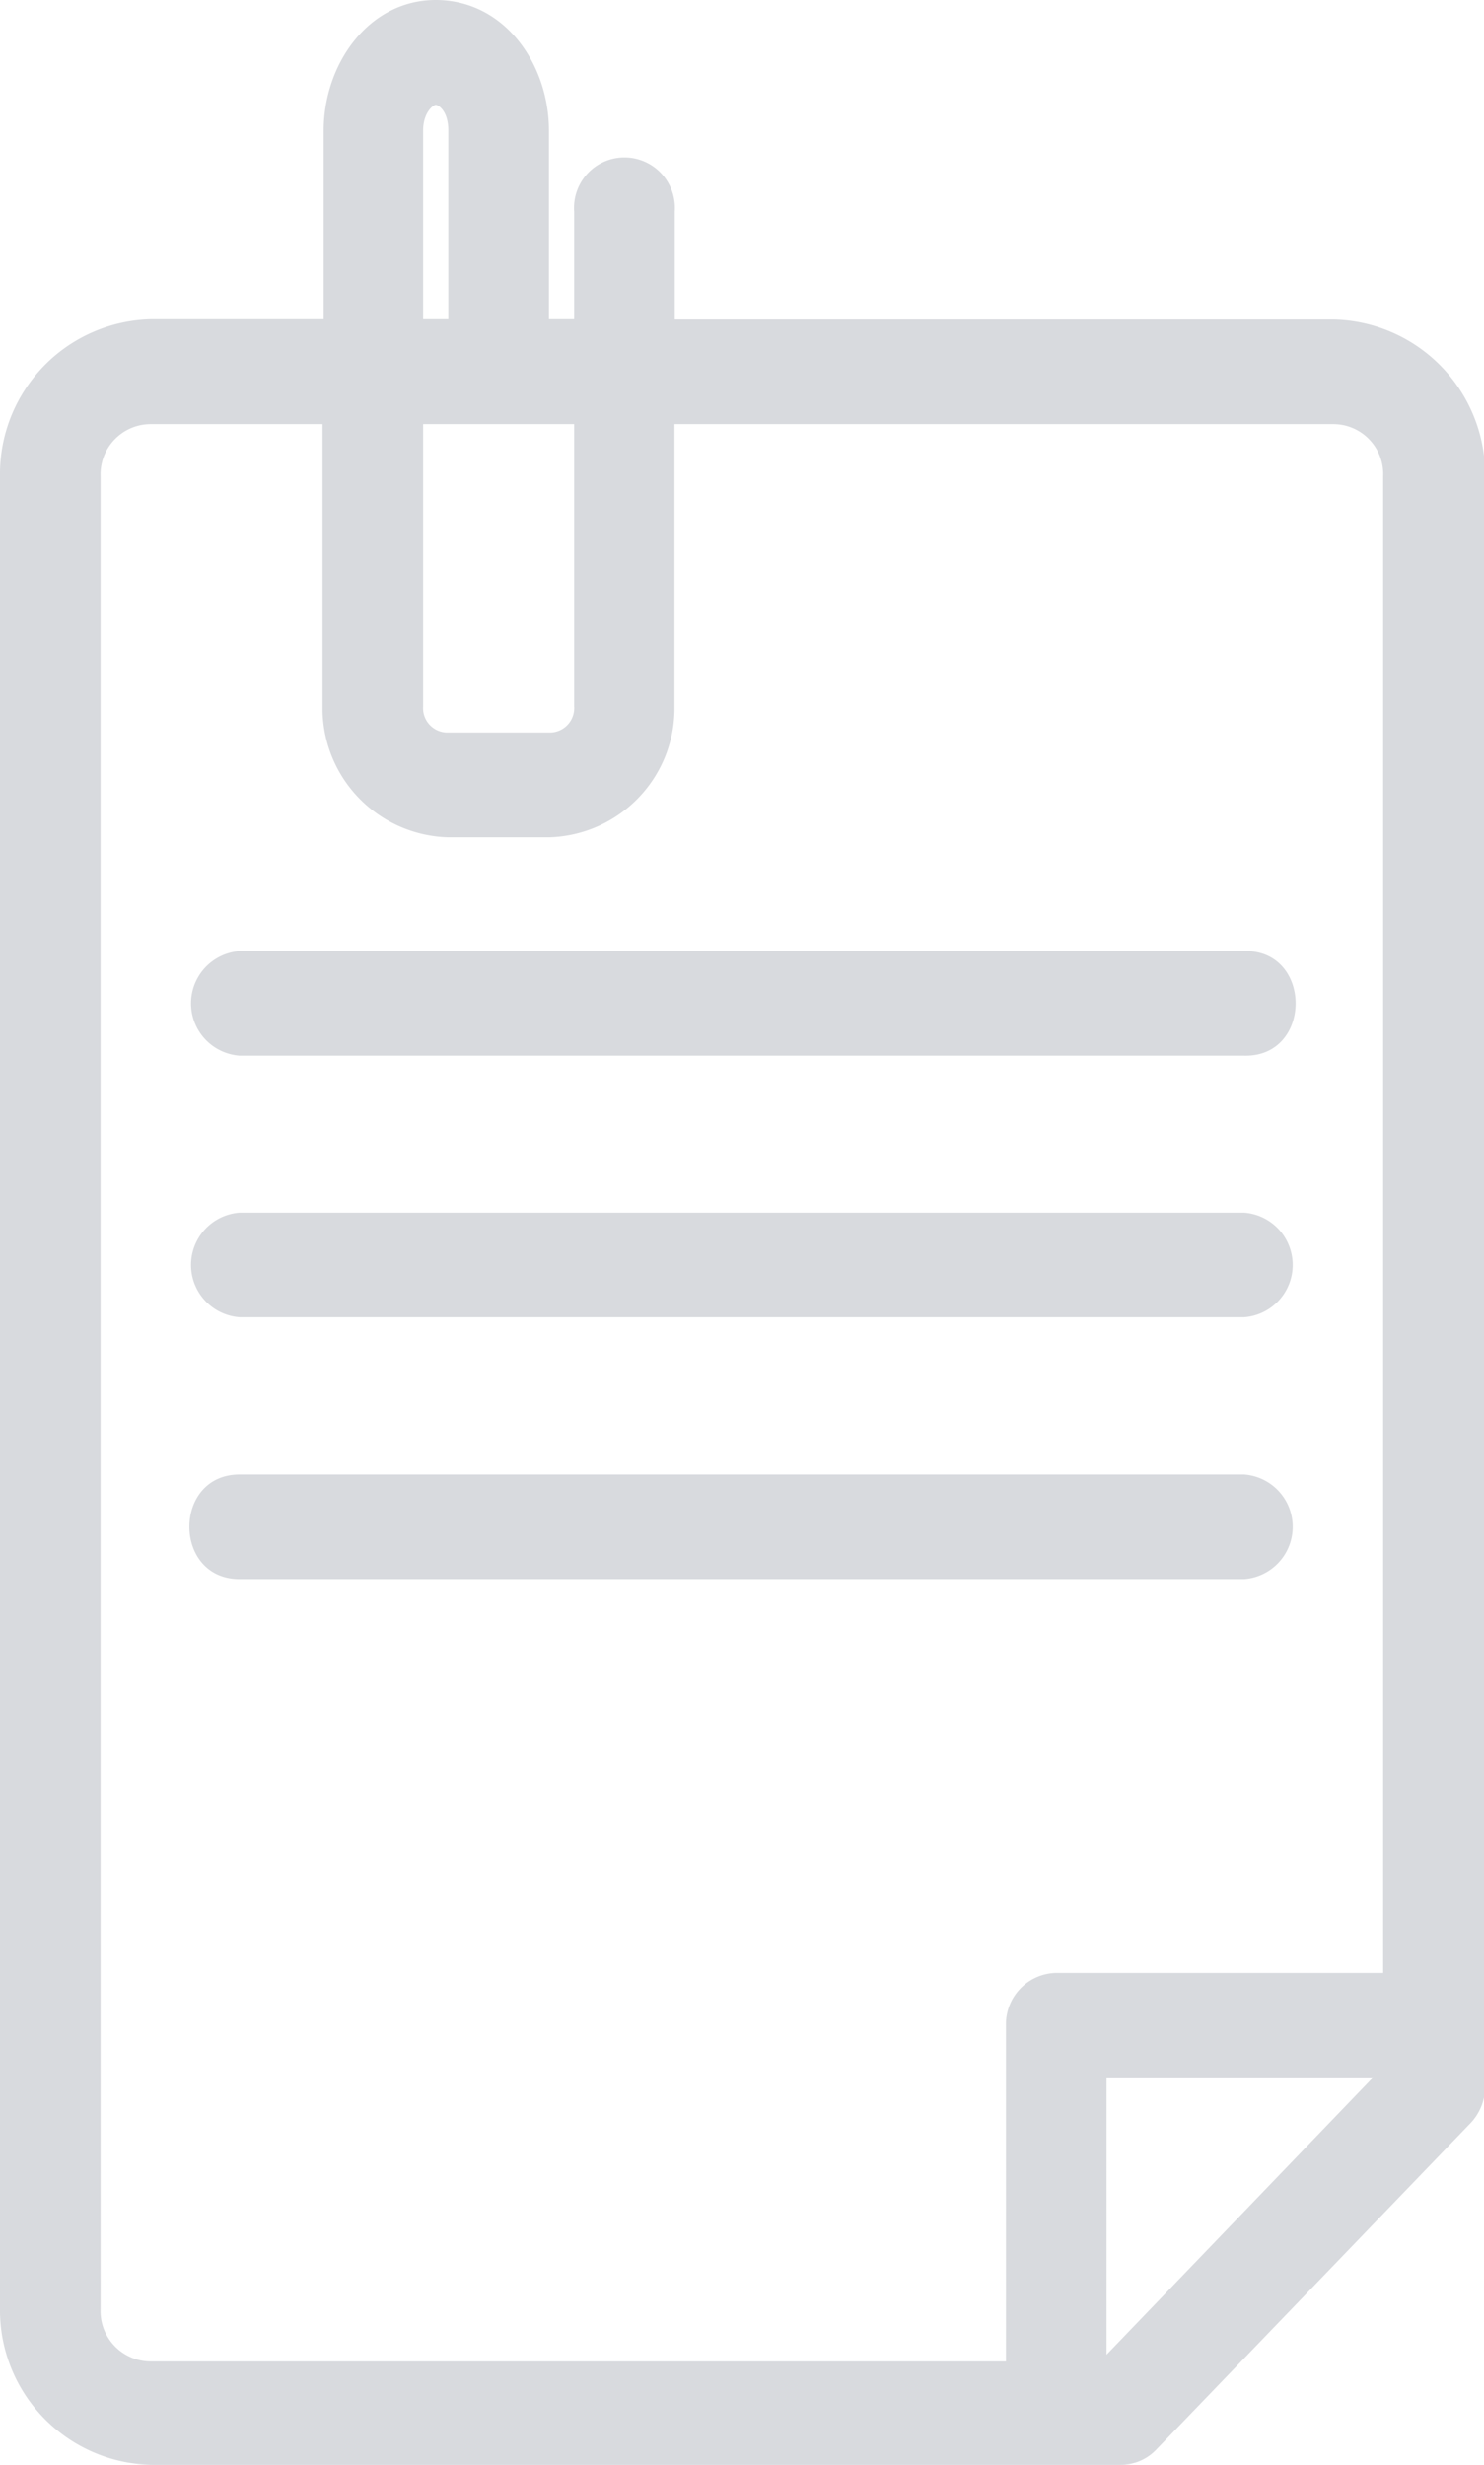 <svg xmlns="http://www.w3.org/2000/svg" viewBox="0 0 52.96 87.93"><defs><style>.cls-1{fill:#d8dade;}</style></defs><g id="Layer_2" data-name="Layer 2"><g id="Camada_1" data-name="Camada 1"><path class="cls-1" d="M15.55,0c-2.39,0-4,2.28-4,4.66v6.73H5.39A5.52,5.52,0,0,0,0,17V82.33a5.52,5.52,0,0,0,5.39,5.6H40a1.75,1.75,0,0,0,1.27-.55L52.43,75.79A1.9,1.9,0,0,0,53,74.47V17a5.53,5.53,0,0,0-5.39-5.6H24.08V7.55a1.8,1.8,0,1,0-3.59,0v3.84h-.9V4.66C19.59,2.28,18,0,15.55,0Zm0,3.74c.09,0,.45.21.45.92v6.73h-.9V4.66C15.1,4,15.47,3.74,15.55,3.74ZM5.39,15.13h6.12s0,10.19,0,10.25A4.61,4.61,0,0,0,16,29.87h3.59a4.6,4.6,0,0,0,4.48-4.54s0-10.2,0-10.2H47.57A1.78,1.78,0,0,1,49.36,17V70.38H37.7a1.83,1.83,0,0,0-1.8,1.86v12H5.39a1.79,1.79,0,0,1-1.8-1.86V17A1.79,1.79,0,0,1,5.39,15.13Zm9.71,0h5.39V25.2a.87.87,0,0,1-.9.93H16a.87.87,0,0,1-.9-.93ZM8.55,33.93a1.87,1.87,0,0,0,0,3.73H44.4c2.45.06,2.45-3.79,0-3.73Zm0,9.33a1.87,1.87,0,0,0,0,3.73H44.4a1.87,1.87,0,0,0,0-3.73Zm0,9.34c-2.39,0-2.39,3.73,0,3.73H44.4a1.87,1.87,0,0,0,0-3.73ZM39.49,74.11H49L39.49,84Z"/></g></g></svg>